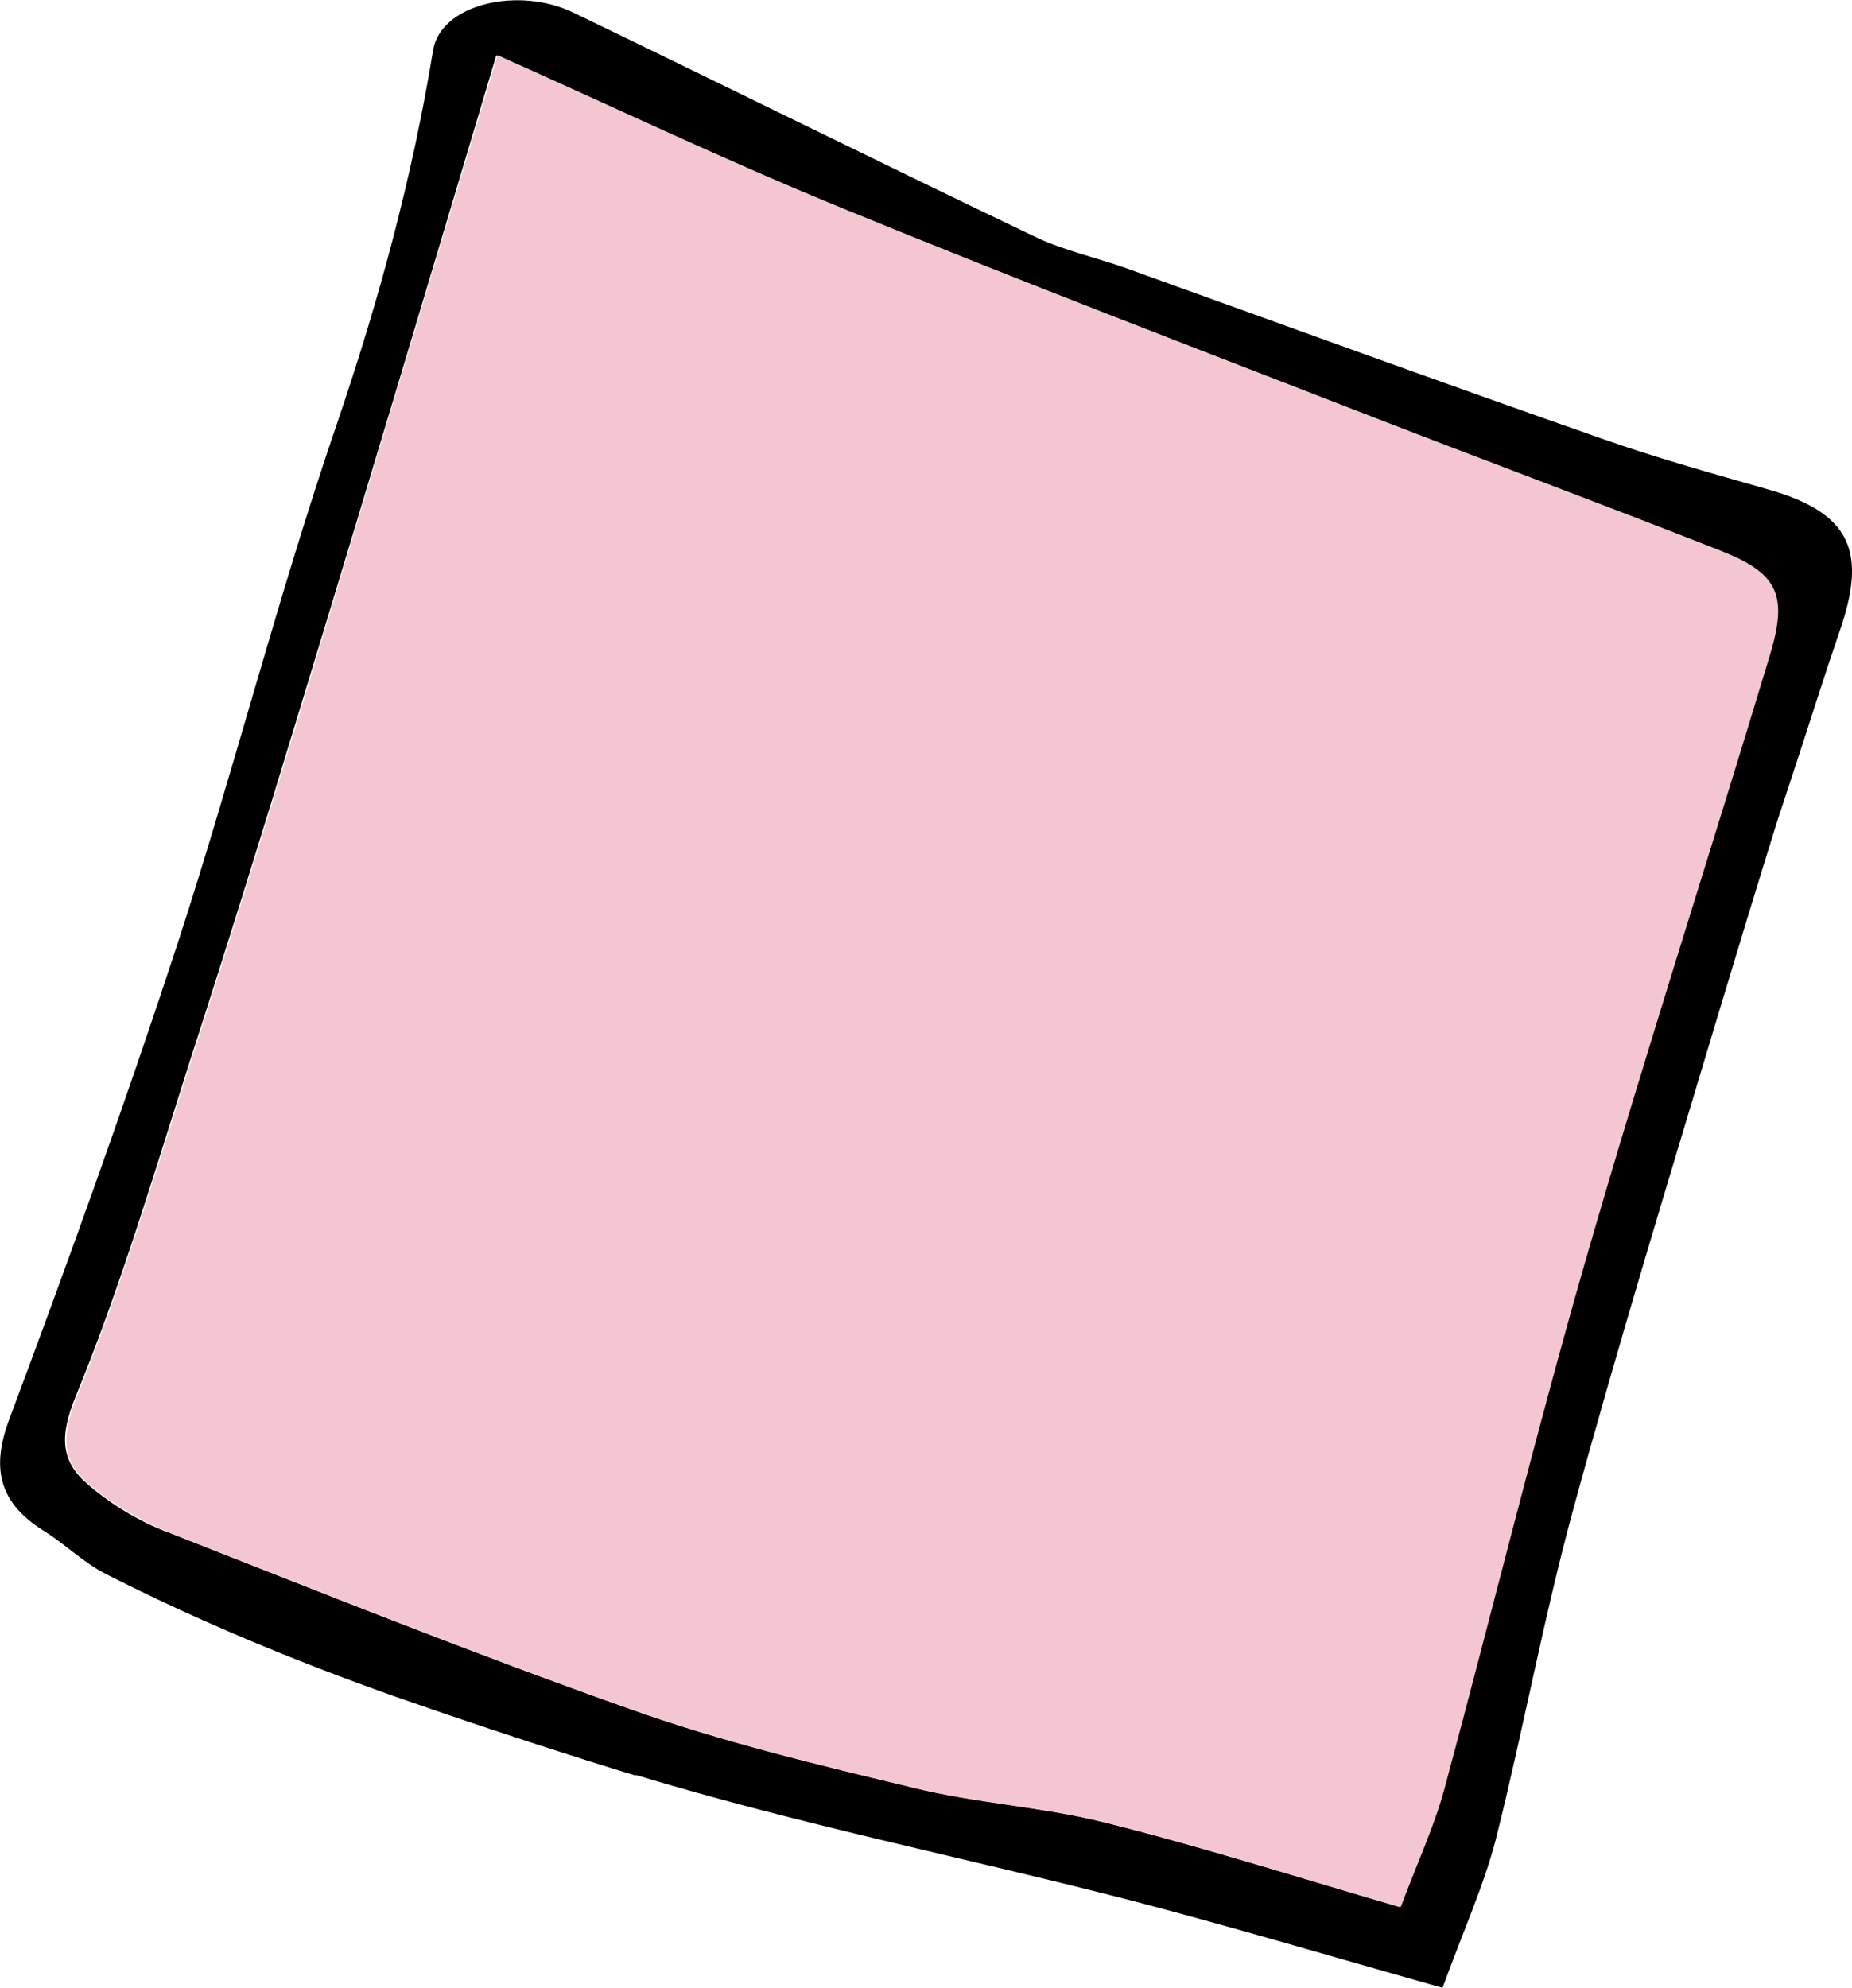 <?xml version="1.0" encoding="UTF-8"?><svg id="_イヤー_2" xmlns="http://www.w3.org/2000/svg" xmlns:xlink="http://www.w3.org/1999/xlink" viewBox="0 0 27.5 29.51"><defs><style>.cls-1{clip-path:url(#clippath);}.cls-2{fill:none;}.cls-3{fill:#f4c6d1;}</style><clipPath id="clippath"><rect class="cls-2" width="27.5" height="29.51"/></clipPath></defs><g id="_イヤー_1-2"><g class="cls-1"><path d="M9.44,26.35c2.44,.74,4.95,1.24,7.42,1.88,1.45,.38,2.89,.81,4.56,1.28,.31-.85,.61-1.51,.79-2.2,.41-1.63,.71-3.29,1.15-4.9,.67-2.46,1.42-4.9,2.15-7.34,.29-.96,.58-1.92,.88-2.88,.09-.27,.18-.55,.27-.82,.22-.67,.43-1.34,.66-2.01,.4-1.16,.17-1.74-1.05-2.09-.84-.24-1.67-.47-2.49-.76-2.37-.83-4.73-1.69-7.09-2.54-.43-.15-.88-.25-1.29-.44C13.1,2.43,10.82,1.3,8.52,.19c-.82-.4-1.98-.13-2.09,.56-.31,1.9-.81,3.73-1.43,5.55-.87,2.54-1.53,5.15-2.36,7.7-.78,2.38-1.63,4.74-2.51,7.09-.27,.74-.12,1.23,.51,1.63,.31,.19,.58,.46,.9,.63,1.39,.71,2.82,1.3,4.28,1.82,.26,.09,.52,.18,.78,.27,.94,.32,1.89,.63,2.84,.92m-6.97-3.62c-.41-.16-.81-.4-1.15-.69-.42-.35-.44-.72-.2-1.31,.67-1.63,1.17-3.33,1.71-5.02,.56-1.73,1.1-3.47,1.63-5.22,.98-3.21,1.94-6.43,2.91-9.68,1.66,.74,3.38,1.56,5.14,2.28,2.61,1.07,5.25,2.07,7.88,3.1,1.7,.66,3.41,1.3,5.1,1.96,.88,.35,1.05,.65,.77,1.57-.9,3.01-1.87,6-2.75,9.03-.74,2.58-1.38,5.2-2.08,7.79-.15,.56-.4,1.09-.65,1.76-1.61-.47-2.99-.91-4.4-1.26-.93-.23-1.89-.28-2.82-.51-1.41-.34-2.84-.68-4.21-1.17-2.32-.82-4.61-1.74-6.9-2.64"/><path class="cls-3" d="M9.37,25.37c1.37,.49,2.79,.83,4.21,1.17,.93,.23,1.89,.28,2.82,.51,1.41,.35,2.79,.79,4.4,1.26,.25-.67,.5-1.2,.65-1.76,.7-2.6,1.34-5.21,2.08-7.79,.87-3.02,1.84-6.01,2.75-9.03,.28-.92,.11-1.23-.77-1.57-1.7-.67-3.4-1.3-5.1-1.96-2.63-1.02-5.27-2.03-7.88-3.1-1.76-.72-3.48-1.54-5.14-2.28-.98,3.25-1.94,6.47-2.91,9.68-.53,1.74-1.07,3.48-1.63,5.22-.54,1.68-1.04,3.38-1.71,5.02-.24,.59-.22,.96,.2,1.31,.34,.28,.74,.52,1.15,.69,2.29,.9,4.58,1.82,6.9,2.64"/></g></g></svg>